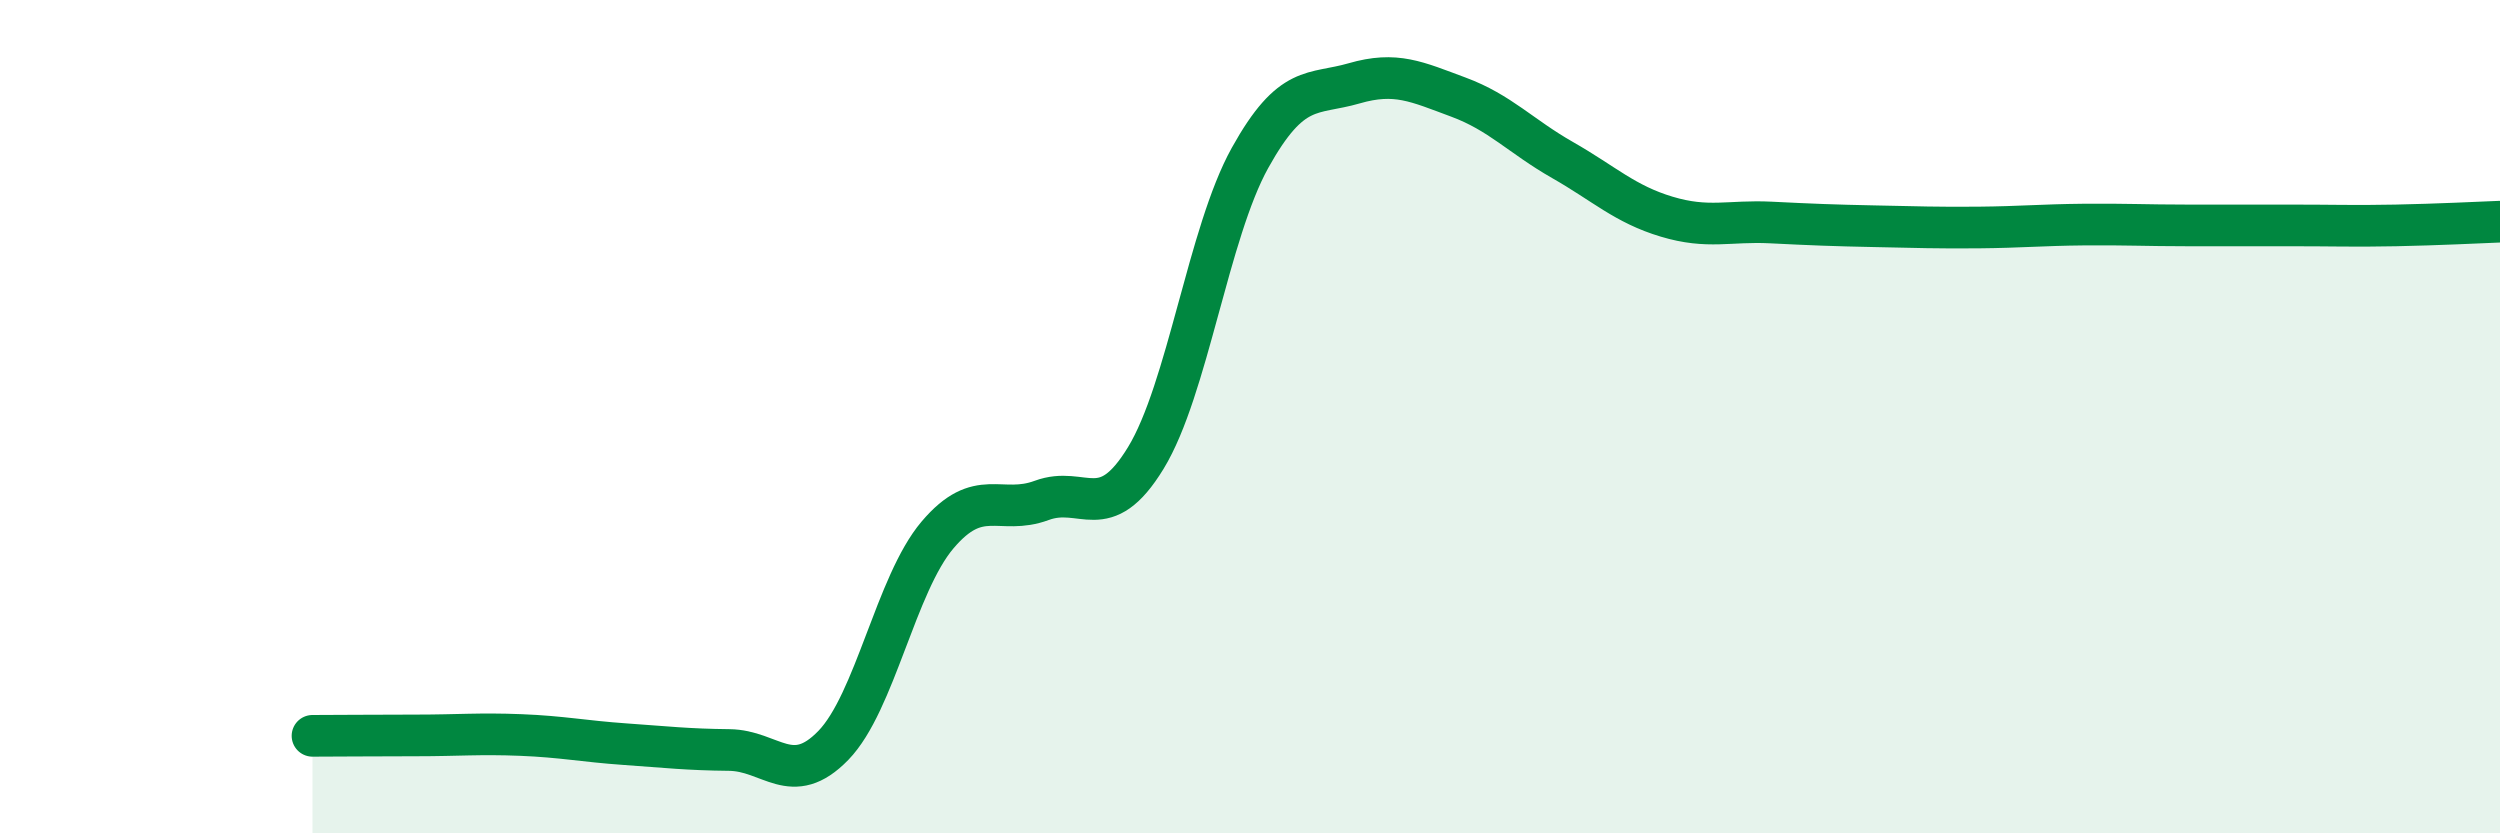 
    <svg width="60" height="20" viewBox="0 0 60 20" xmlns="http://www.w3.org/2000/svg">
      <path
        d="M 7.5,17.66 C 8,17.66 9,17.65 10,17.65 C 11,17.65 11.5,17.6 12.5,17.64 C 13.5,17.68 14,17.79 15,17.86 C 16,17.93 16.5,17.99 17.5,18 C 18.5,18.01 19,18.92 20,17.89 C 21,16.86 21.5,14.02 22.5,12.84 C 23.5,11.66 24,12.38 25,12.01 C 26,11.64 26.5,12.63 27.5,10.99 C 28.5,9.35 29,5.59 30,3.79 C 31,1.99 31.5,2.29 32.5,2 C 33.5,1.71 34,1.96 35,2.33 C 36,2.7 36.5,3.27 37.5,3.84 C 38.5,4.41 39,4.9 40,5.2 C 41,5.5 41.5,5.29 42.5,5.34 C 43.5,5.39 44,5.41 45,5.43 C 46,5.45 46.5,5.47 47.5,5.46 C 48.5,5.45 49,5.4 50,5.39 C 51,5.38 51.5,5.41 52.5,5.41 C 53.5,5.41 54,5.41 55,5.41 C 56,5.41 56.5,5.43 57.5,5.41 C 58.5,5.39 59.5,5.34 60,5.32L60 20L7.5 20Z"
        fill="#008740"
        opacity="0.1"
        stroke-linecap="round"
        stroke-linejoin="round"
      />
      <path
        d="M 7.5,17.66 C 8,17.66 9,17.65 10,17.65 C 11,17.65 11.5,17.6 12.5,17.64 C 13.5,17.68 14,17.79 15,17.86 C 16,17.93 16.5,17.99 17.5,18 C 18.5,18.01 19,18.92 20,17.89 C 21,16.86 21.5,14.02 22.5,12.84 C 23.5,11.66 24,12.38 25,12.01 C 26,11.64 26.5,12.63 27.5,10.99 C 28.5,9.35 29,5.59 30,3.79 C 31,1.99 31.5,2.29 32.5,2 C 33.5,1.71 34,1.96 35,2.33 C 36,2.7 36.5,3.27 37.5,3.84 C 38.5,4.41 39,4.9 40,5.2 C 41,5.5 41.5,5.29 42.5,5.34 C 43.5,5.39 44,5.41 45,5.43 C 46,5.45 46.5,5.47 47.5,5.46 C 48.5,5.45 49,5.4 50,5.39 C 51,5.38 51.5,5.41 52.5,5.41 C 53.5,5.41 54,5.41 55,5.41 C 56,5.41 56.5,5.43 57.5,5.41 C 58.5,5.39 59.5,5.34 60,5.32"
        stroke="#008740"
        stroke-width="1"
        fill="none"
        stroke-linecap="round"
        stroke-linejoin="round"
      />
    </svg>
  